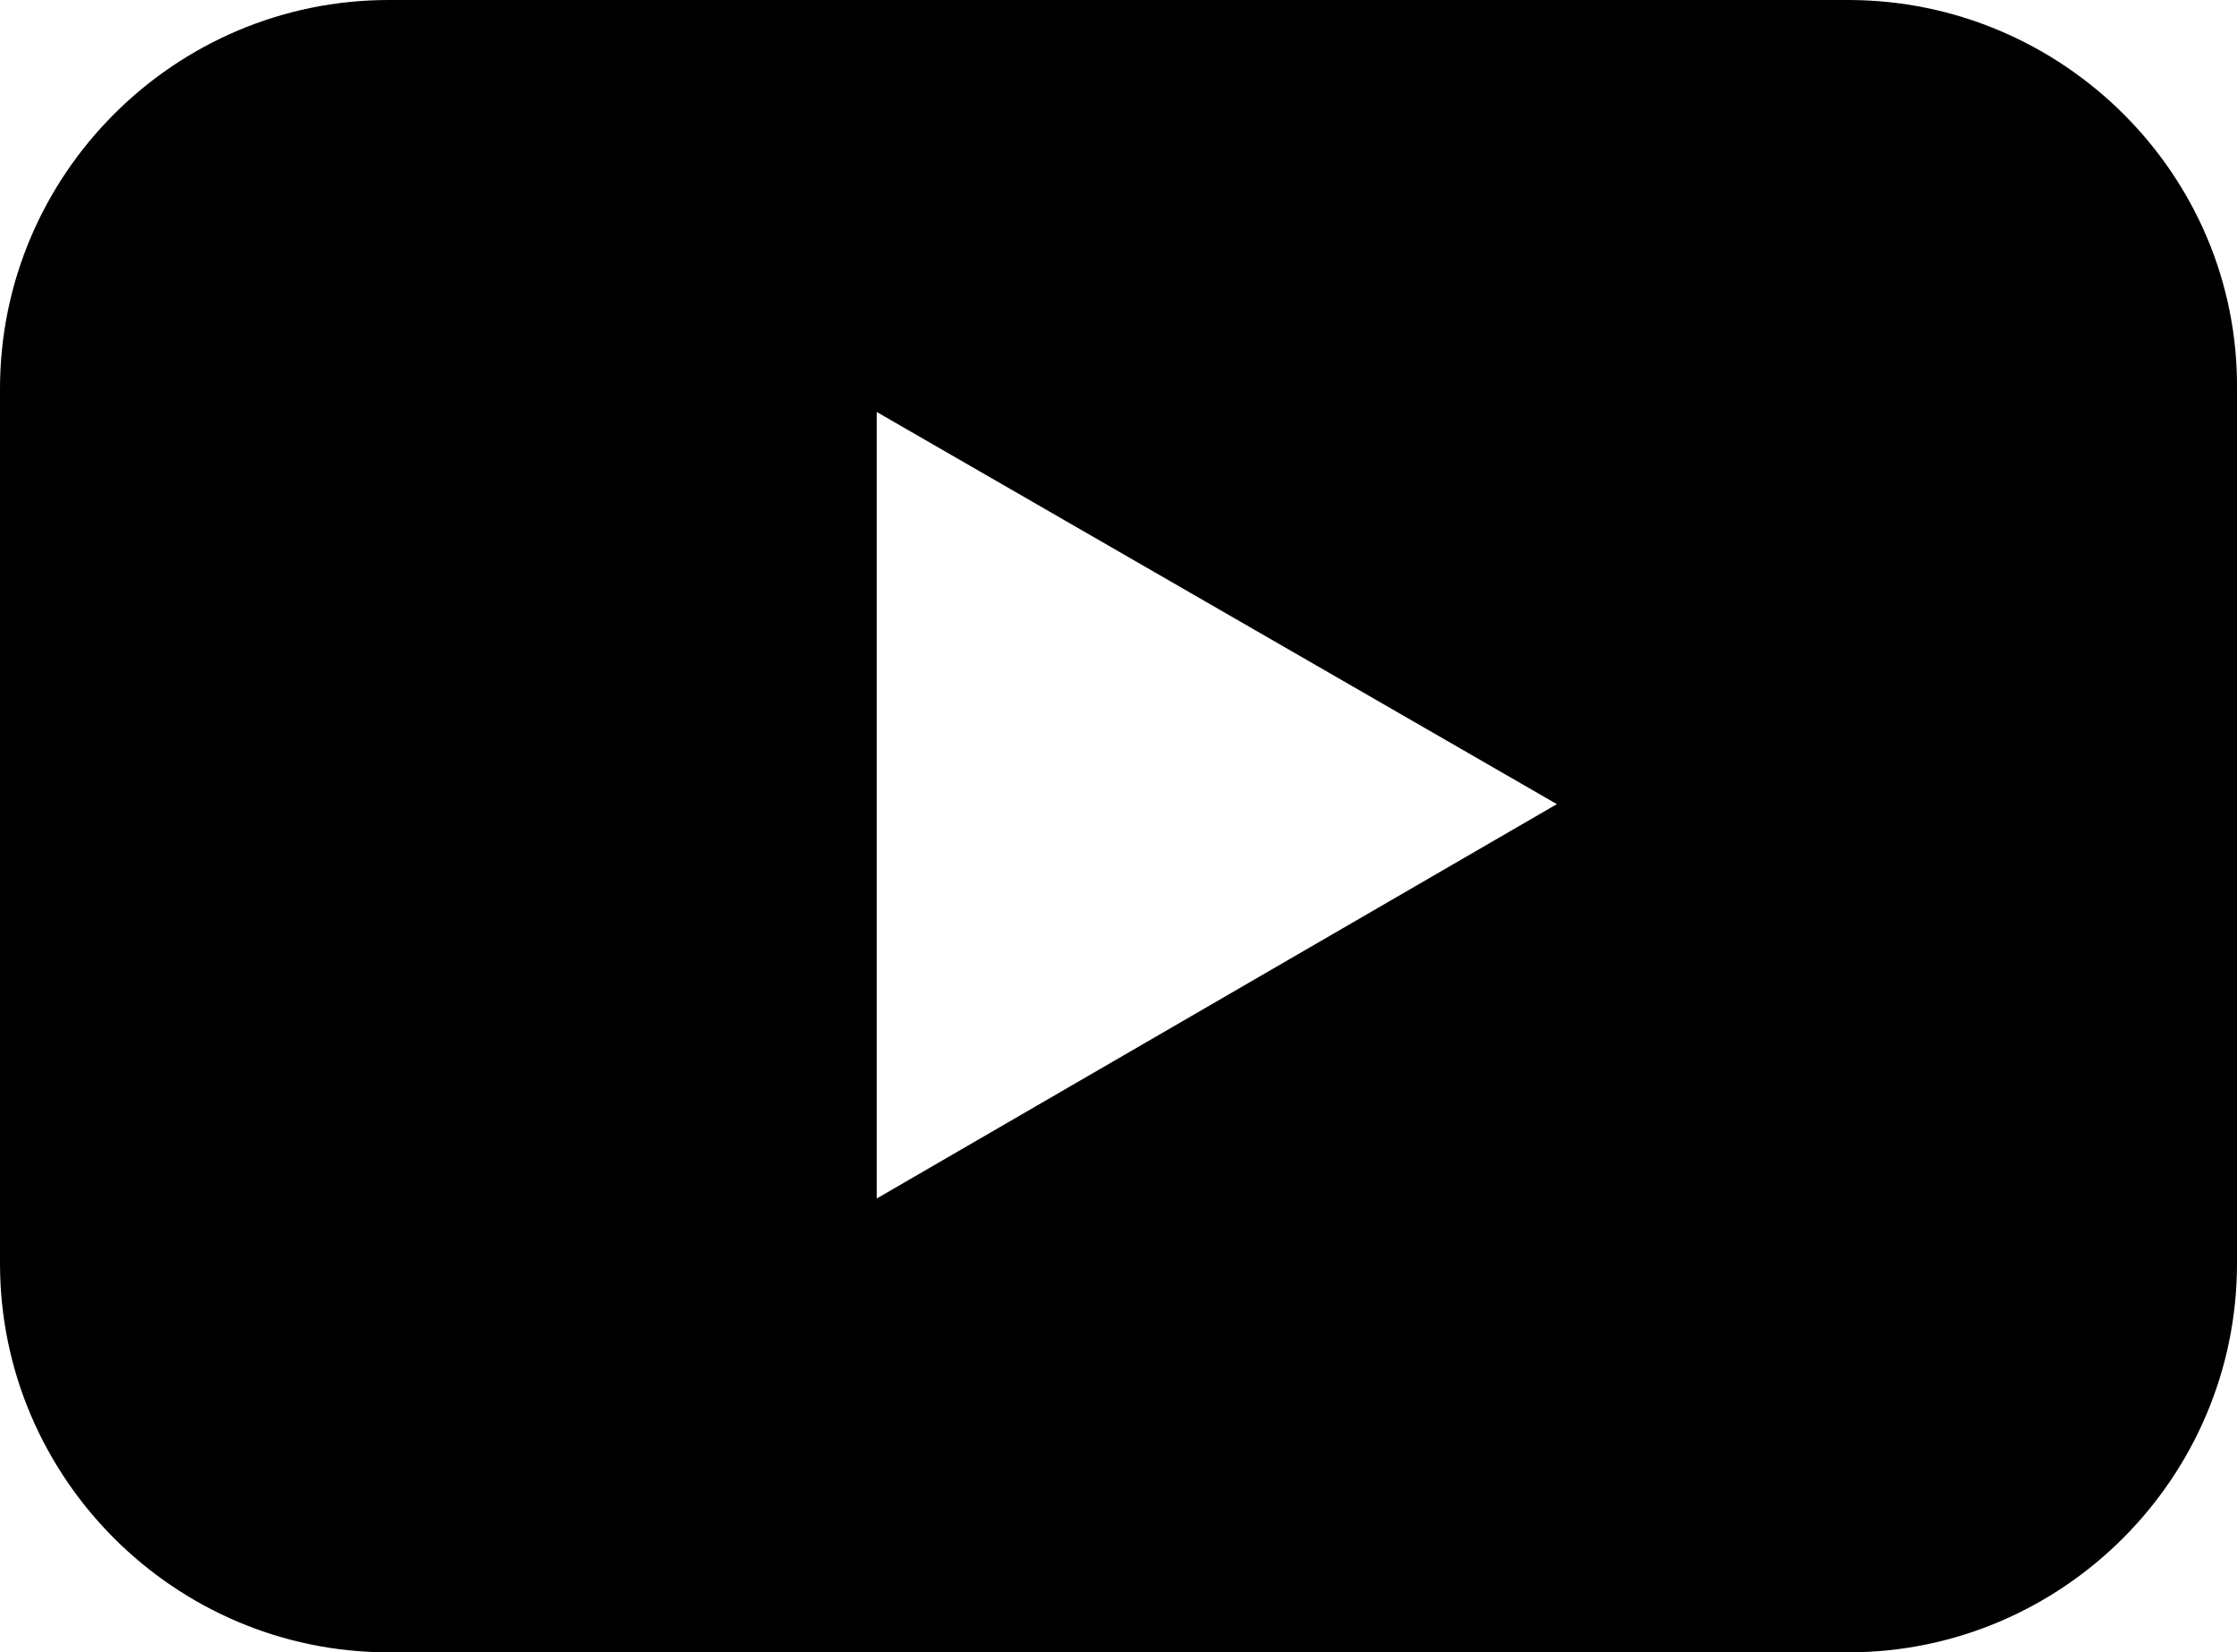 <?xml version="1.0" encoding="utf-8"?>
<!-- Generator: Adobe Illustrator 22.1.0, SVG Export Plug-In . SVG Version: 6.00 Build 0)  -->
<svg version="1.1" id="Layer_1" xmlns="http://www.w3.org/2000/svg" xmlns:xlink="http://www.w3.org/1999/xlink" x="0px" y="0px"
	 viewBox="0 0 406.2 300" style="enable-background:new 0 0 406.2 300;" xml:space="preserve">
<path d="M335.6,0h-265C31.7,0,0,31.7,0,70.6v158.8C0,268.3,31.7,300,70.6,300h265c38.9,0,70.6-31.7,70.6-70.6V70.6
	C406.5,31.7,374.5,0,335.6,0z M159.2,217.6V74.8l123.5,71.2L159.2,217.6z"/>
</svg>
